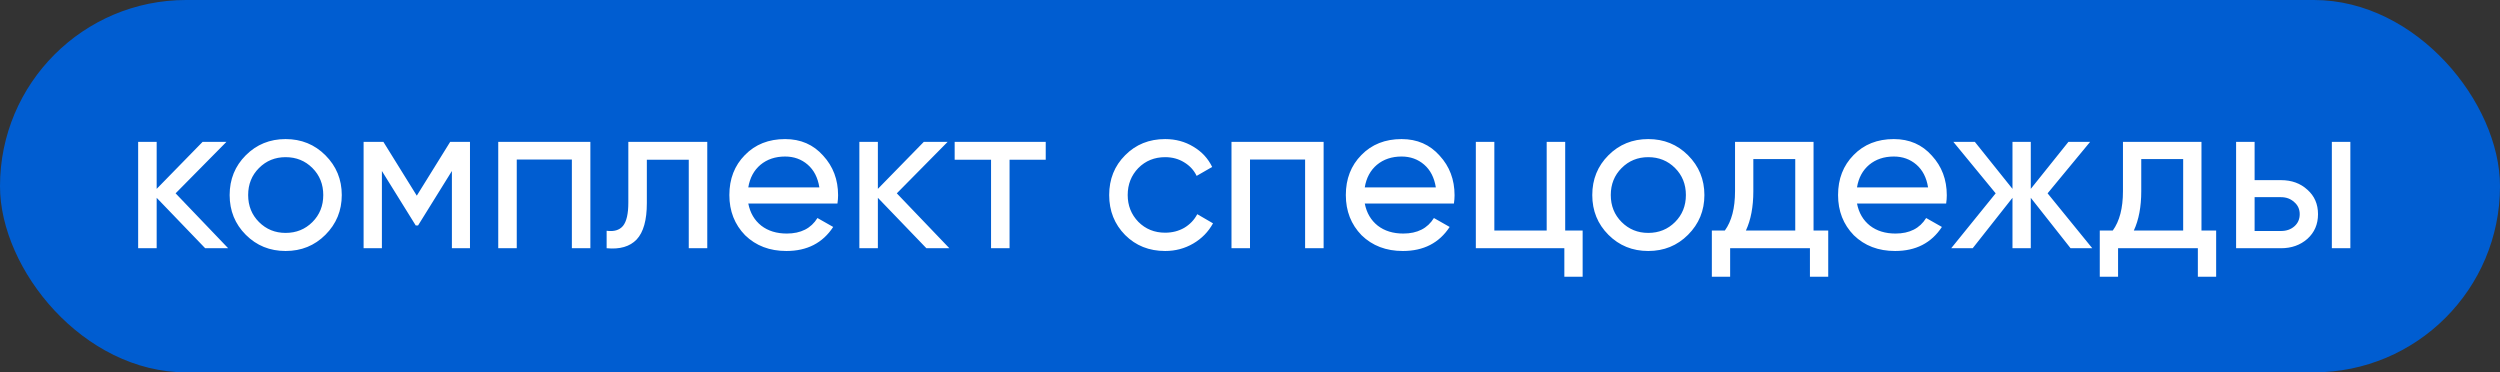 <?xml version="1.0" encoding="UTF-8"?> <svg xmlns="http://www.w3.org/2000/svg" width="141" height="21" viewBox="0 0 141 21" fill="none"><rect x="0" y="0" width="141" height="21" fill="#333333" stroke="none"/><rect width="141" height="21" rx="10.5" fill="#005DD1"></rect><path d="M9.904 10.904L12.868 14H11.572L8.836 11.156V14H7.792V8H8.836V10.652L11.428 8H12.772L9.904 10.904ZM18.352 13.244C17.744 13.852 16.996 14.156 16.108 14.156C15.22 14.156 14.472 13.852 13.864 13.244C13.256 12.636 12.952 11.888 12.952 11C12.952 10.112 13.256 9.364 13.864 8.756C14.472 8.148 15.22 7.844 16.108 7.844C16.996 7.844 17.744 8.148 18.352 8.756C18.968 9.372 19.276 10.12 19.276 11C19.276 11.88 18.968 12.628 18.352 13.244ZM16.108 13.136C16.708 13.136 17.212 12.932 17.62 12.524C18.028 12.116 18.232 11.608 18.232 11C18.232 10.392 18.028 9.884 17.62 9.476C17.212 9.068 16.708 8.864 16.108 8.864C15.516 8.864 15.016 9.068 14.608 9.476C14.2 9.884 13.996 10.392 13.996 11C13.996 11.608 14.2 12.116 14.608 12.524C15.016 12.932 15.516 13.136 16.108 13.136ZM25.391 8H26.507V14H25.487V9.644L23.579 12.716H23.447L21.539 9.644V14H20.507V8H21.623L23.507 11.036L25.391 8ZM28.101 8H33.297V14H32.253V8.996H29.145V14H28.101V8ZM35.438 8H39.89V14H38.846V9.008H36.482V11.456C36.482 12.416 36.29 13.1 35.906 13.508C35.522 13.908 34.958 14.072 34.214 14V13.016C34.63 13.072 34.938 12.98 35.138 12.74C35.338 12.492 35.438 12.056 35.438 11.432V8ZM47.232 11.48H42.204C42.308 12.008 42.552 12.424 42.936 12.728C43.32 13.024 43.8 13.172 44.376 13.172C45.168 13.172 45.744 12.88 46.104 12.296L46.992 12.8C46.4 13.704 45.52 14.156 44.352 14.156C43.408 14.156 42.632 13.86 42.024 13.268C41.432 12.66 41.136 11.904 41.136 11C41.136 10.088 41.428 9.336 42.012 8.744C42.596 8.144 43.352 7.844 44.28 7.844C45.16 7.844 45.876 8.156 46.428 8.78C46.988 9.388 47.268 10.132 47.268 11.012C47.268 11.164 47.256 11.32 47.232 11.48ZM44.28 8.828C43.728 8.828 43.264 8.984 42.888 9.296C42.52 9.608 42.292 10.032 42.204 10.568H46.212C46.124 10.016 45.904 9.588 45.552 9.284C45.2 8.98 44.776 8.828 44.28 8.828ZM50.58 10.904L53.544 14H52.248L49.512 11.156V14H48.468V8H49.512V10.652L52.104 8H53.448L50.58 10.904ZM53.843 8H58.979V9.008H56.939V14H55.895V9.008H53.843V8ZM65.714 14.156C64.81 14.156 64.058 13.856 63.458 13.256C62.858 12.648 62.558 11.896 62.558 11C62.558 10.104 62.858 9.356 63.458 8.756C64.058 8.148 64.81 7.844 65.714 7.844C66.306 7.844 66.838 7.988 67.31 8.276C67.782 8.556 68.134 8.936 68.366 9.416L67.49 9.92C67.338 9.6 67.102 9.344 66.782 9.152C66.47 8.96 66.114 8.864 65.714 8.864C65.114 8.864 64.61 9.068 64.202 9.476C63.802 9.892 63.602 10.4 63.602 11C63.602 11.592 63.802 12.096 64.202 12.512C64.61 12.92 65.114 13.124 65.714 13.124C66.114 13.124 66.474 13.032 66.794 12.848C67.114 12.656 67.358 12.4 67.526 12.08L68.414 12.596C68.15 13.076 67.778 13.456 67.298 13.736C66.818 14.016 66.29 14.156 65.714 14.156ZM69.456 8H74.652V14H73.608V8.996H70.5V14H69.456V8ZM82.001 11.48H76.973C77.077 12.008 77.321 12.424 77.705 12.728C78.089 13.024 78.569 13.172 79.145 13.172C79.937 13.172 80.513 12.88 80.873 12.296L81.761 12.8C81.169 13.704 80.289 14.156 79.121 14.156C78.177 14.156 77.401 13.86 76.793 13.268C76.201 12.66 75.905 11.904 75.905 11C75.905 10.088 76.197 9.336 76.781 8.744C77.365 8.144 78.121 7.844 79.049 7.844C79.929 7.844 80.645 8.156 81.197 8.78C81.757 9.388 82.037 10.132 82.037 11.012C82.037 11.164 82.025 11.32 82.001 11.48ZM79.049 8.828C78.497 8.828 78.033 8.984 77.657 9.296C77.289 9.608 77.061 10.032 76.973 10.568H80.981C80.893 10.016 80.673 9.588 80.321 9.284C79.969 8.98 79.545 8.828 79.049 8.828ZM88.277 8V13.004H89.261V15.608H88.229V14H83.237V8H84.281V13.004H87.233V8H88.277ZM95.204 13.244C94.596 13.852 93.848 14.156 92.96 14.156C92.072 14.156 91.324 13.852 90.716 13.244C90.108 12.636 89.804 11.888 89.804 11C89.804 10.112 90.108 9.364 90.716 8.756C91.324 8.148 92.072 7.844 92.96 7.844C93.848 7.844 94.596 8.148 95.204 8.756C95.82 9.372 96.128 10.12 96.128 11C96.128 11.88 95.82 12.628 95.204 13.244ZM92.96 13.136C93.56 13.136 94.064 12.932 94.472 12.524C94.88 12.116 95.084 11.608 95.084 11C95.084 10.392 94.88 9.884 94.472 9.476C94.064 9.068 93.56 8.864 92.96 8.864C92.368 8.864 91.868 9.068 91.46 9.476C91.052 9.884 90.848 10.392 90.848 11C90.848 11.608 91.052 12.116 91.46 12.524C91.868 12.932 92.368 13.136 92.96 13.136ZM102.284 8V13.004H103.112V15.608H102.08V14H97.58V15.608H96.548V13.004H97.28C97.664 12.476 97.856 11.736 97.856 10.784V8H102.284ZM98.468 13.004H101.252V8.972H98.888V10.784C98.888 11.664 98.748 12.404 98.468 13.004ZM109.763 11.48H104.735C104.839 12.008 105.083 12.424 105.467 12.728C105.851 13.024 106.331 13.172 106.907 13.172C107.699 13.172 108.275 12.88 108.635 12.296L109.523 12.8C108.931 13.704 108.051 14.156 106.883 14.156C105.939 14.156 105.163 13.86 104.555 13.268C103.963 12.66 103.667 11.904 103.667 11C103.667 10.088 103.959 9.336 104.543 8.744C105.127 8.144 105.883 7.844 106.811 7.844C107.691 7.844 108.407 8.156 108.959 8.78C109.519 9.388 109.799 10.132 109.799 11.012C109.799 11.164 109.787 11.32 109.763 11.48ZM106.811 8.828C106.259 8.828 105.795 8.984 105.419 9.296C105.051 9.608 104.823 10.032 104.735 10.568H108.743C108.655 10.016 108.435 9.588 108.083 9.284C107.731 8.98 107.307 8.828 106.811 8.828ZM115.484 10.904L118.004 14H116.78L114.536 11.156V14H113.504V11.156L111.26 14H110.048L112.556 10.904L110.168 8H111.38L113.504 10.652V8H114.536V10.652L116.66 8H117.884L115.484 10.904ZM124.163 8V13.004H124.991V15.608H123.959V14H119.459V15.608H118.427V13.004H119.159C119.543 12.476 119.735 11.736 119.735 10.784V8H124.163ZM120.347 13.004H123.131V8.972H120.767V10.784C120.767 11.664 120.627 12.404 120.347 13.004ZM127.16 10.16H128.648C129.248 10.16 129.744 10.34 130.136 10.7C130.536 11.052 130.736 11.512 130.736 12.08C130.736 12.648 130.536 13.112 130.136 13.472C129.736 13.824 129.24 14 128.648 14H126.116V8H127.16V10.16ZM131.516 14V8H132.56V14H131.516ZM127.16 13.028H128.648C128.952 13.028 129.204 12.94 129.404 12.764C129.604 12.588 129.704 12.36 129.704 12.08C129.704 11.8 129.6 11.572 129.392 11.396C129.192 11.212 128.944 11.12 128.648 11.12H127.16V13.028Z" fill="white"></path></svg> 